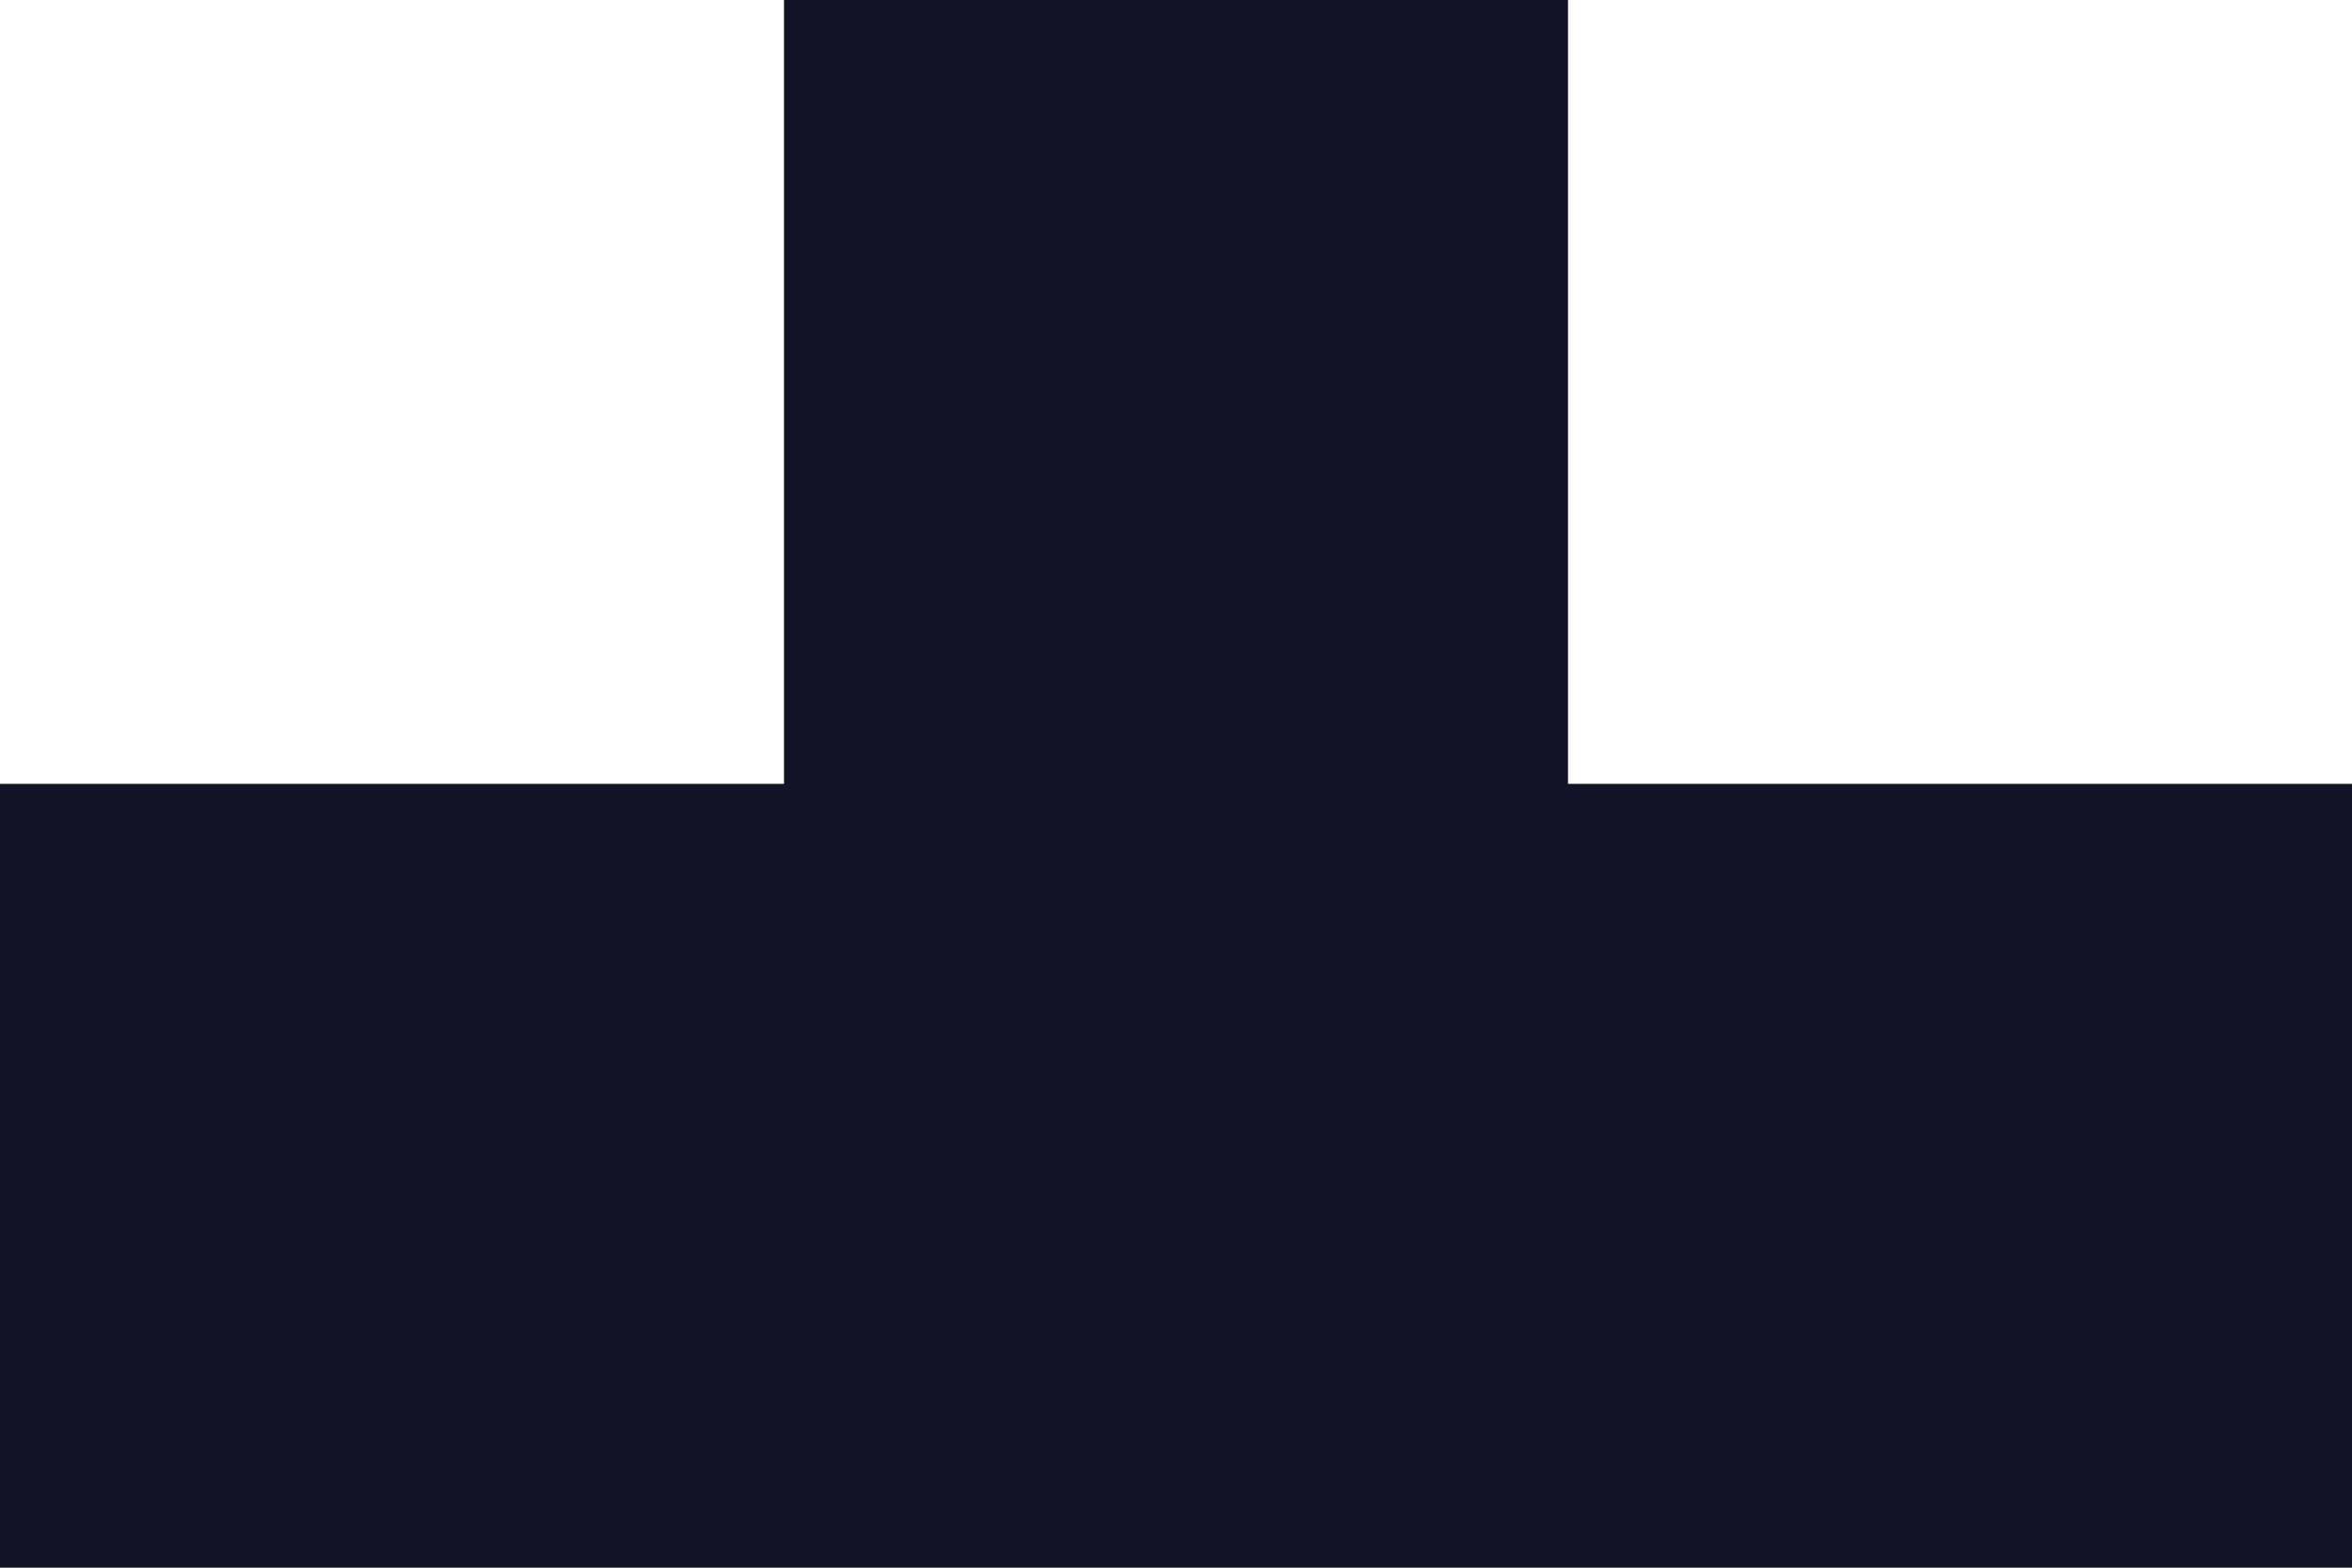 <?xml version="1.0" encoding="utf-8"?>
<!-- Generator: Adobe Illustrator 26.1.0, SVG Export Plug-In . SVG Version: 6.00 Build 0)  -->
<svg version="1.1" xmlns="http://www.w3.org/2000/svg" xmlns:xlink="http://www.w3.org/1999/xlink" x="0px" y="0px"
	 viewBox="0 0 90 60" style="enable-background:new 0 0 90 60;" xml:space="preserve">
<style type="text/css">
	.st0{fill:none;stroke:#00395C;stroke-miterlimit:10;}
	.st1{fill:none;stroke:#64AAC8;stroke-miterlimit:10;}
	.st2{fill:#FAFAFA;}
	.st3{fill:#141428;}
	.st4{fill:#64AAC8;}
	.st5{fill:#00395C;}
	.st6{fill:#FFFFFF;}
	.st7{fill:none;stroke:#64AAC8;stroke-width:0.5;stroke-miterlimit:10;}
	.st8{opacity:0.25;}
	.st9{clip-path:url(#SVGID_00000109745405991176495070000014237964171835889299_);}
	.st10{clip-path:url(#SVGID_00000028320696262293009650000005602267722050289581_);}
	.st11{fill:url(#SVGID_00000174564227872077824530000010764286951910092188_);}
</style>
<g id="BG">
</g>
<g id="GK">
	<polygon class="st3" points="60,30 60,0 30,0 30,30 0,30 0,60 30,60 60,60 90,60 90,30 	"/>
</g>
<g id="TXT">
</g>
<g id="GUIDES">
</g>
</svg>
